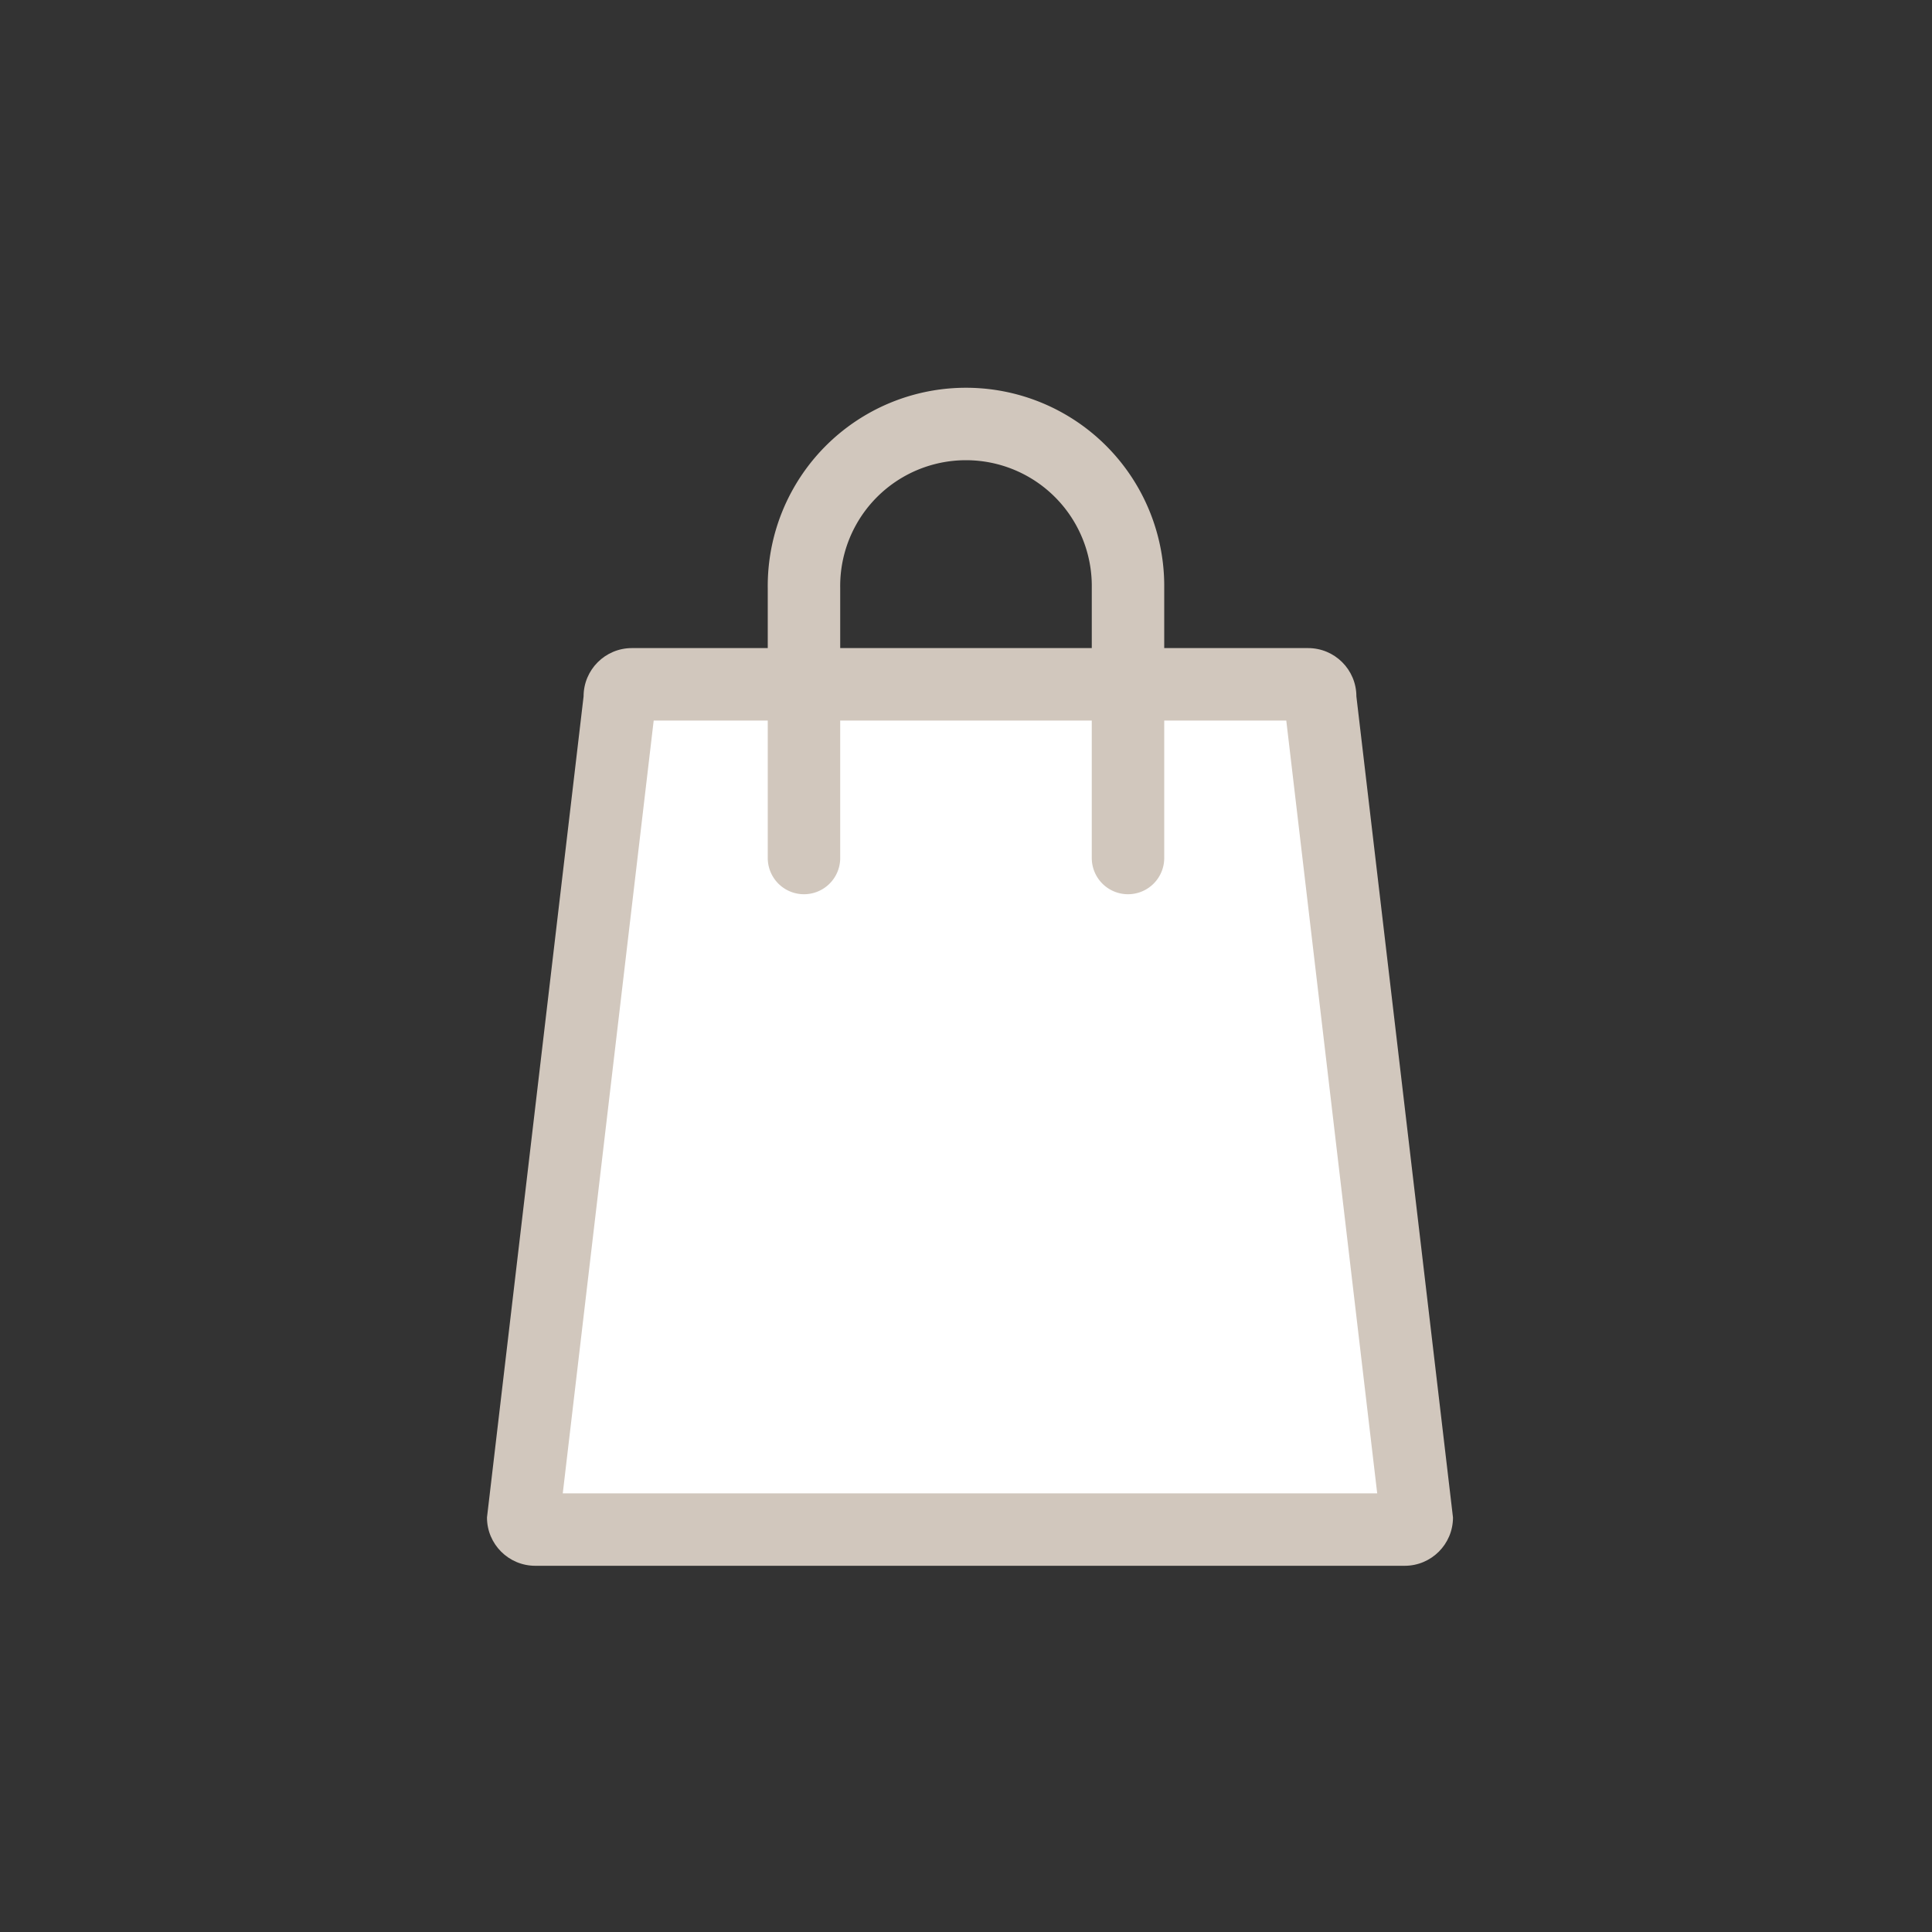 <svg xmlns="http://www.w3.org/2000/svg" width="80" height="80" viewBox="0 0 80 80">
  <rect x="0" y="0" width="80" height="80" fill="#333333" stroke="none"/>
  <g id="ico_24_shop" transform="translate(-885.818 -1118.634)">
    <path id="area" d="M0,0H80V80H0Z" transform="translate(885.818 1118.634)" fill="none"/>
    <g id="그룹_119234" data-name="그룹 119234" transform="translate(898.983 1131.8)">
      <path id="패스_152994" data-name="패스 152994" d="M0,0H53.67V53.67H0Z" fill="none"/>
      <g id="패스_153232" data-name="패스 153232" transform="translate(7 13.67)" fill="#fff">
        <path d="M 38 36.5 L 2 36.5 C 1.744 36.5 1.533 36.307 1.503 36.059 L 5.49 2.175 L 5.5 2.088 L 5.5 2 C 5.5 1.724 5.724 1.5 6 1.5 L 34 1.5 C 34.276 1.5 34.5 1.724 34.5 2 L 34.5 2.088 L 34.51 2.175 L 38.497 36.059 C 38.467 36.307 38.256 36.5 38 36.5 Z" stroke="none"/>
        <path d="M 6.903 3 L 3.138 35 L 36.862 35 L 33.097 3 L 6.903 3 M 6 0 L 34 0 C 35.105 0 36 0.895 36 2 L 40 36 C 40 37.105 39.105 38 38 38 L 2 38 C 0.895 38 0 37.105 0 36 L 4 2 C 4 0.895 4.895 0 6 0 Z" stroke="none" fill="#d1c7bd"/>
      </g>
      <path id="패스_152996" data-name="패스 152996" d="M9,20.89V9.709a6.709,6.709,0,1,1,13.417,0V20.89" transform="translate(11.126 1.472)" fill="none" stroke="#d1c7bd" stroke-linecap="round" stroke-linejoin="round" stroke-width="3"/>
    </g>
  </g>
</svg>
